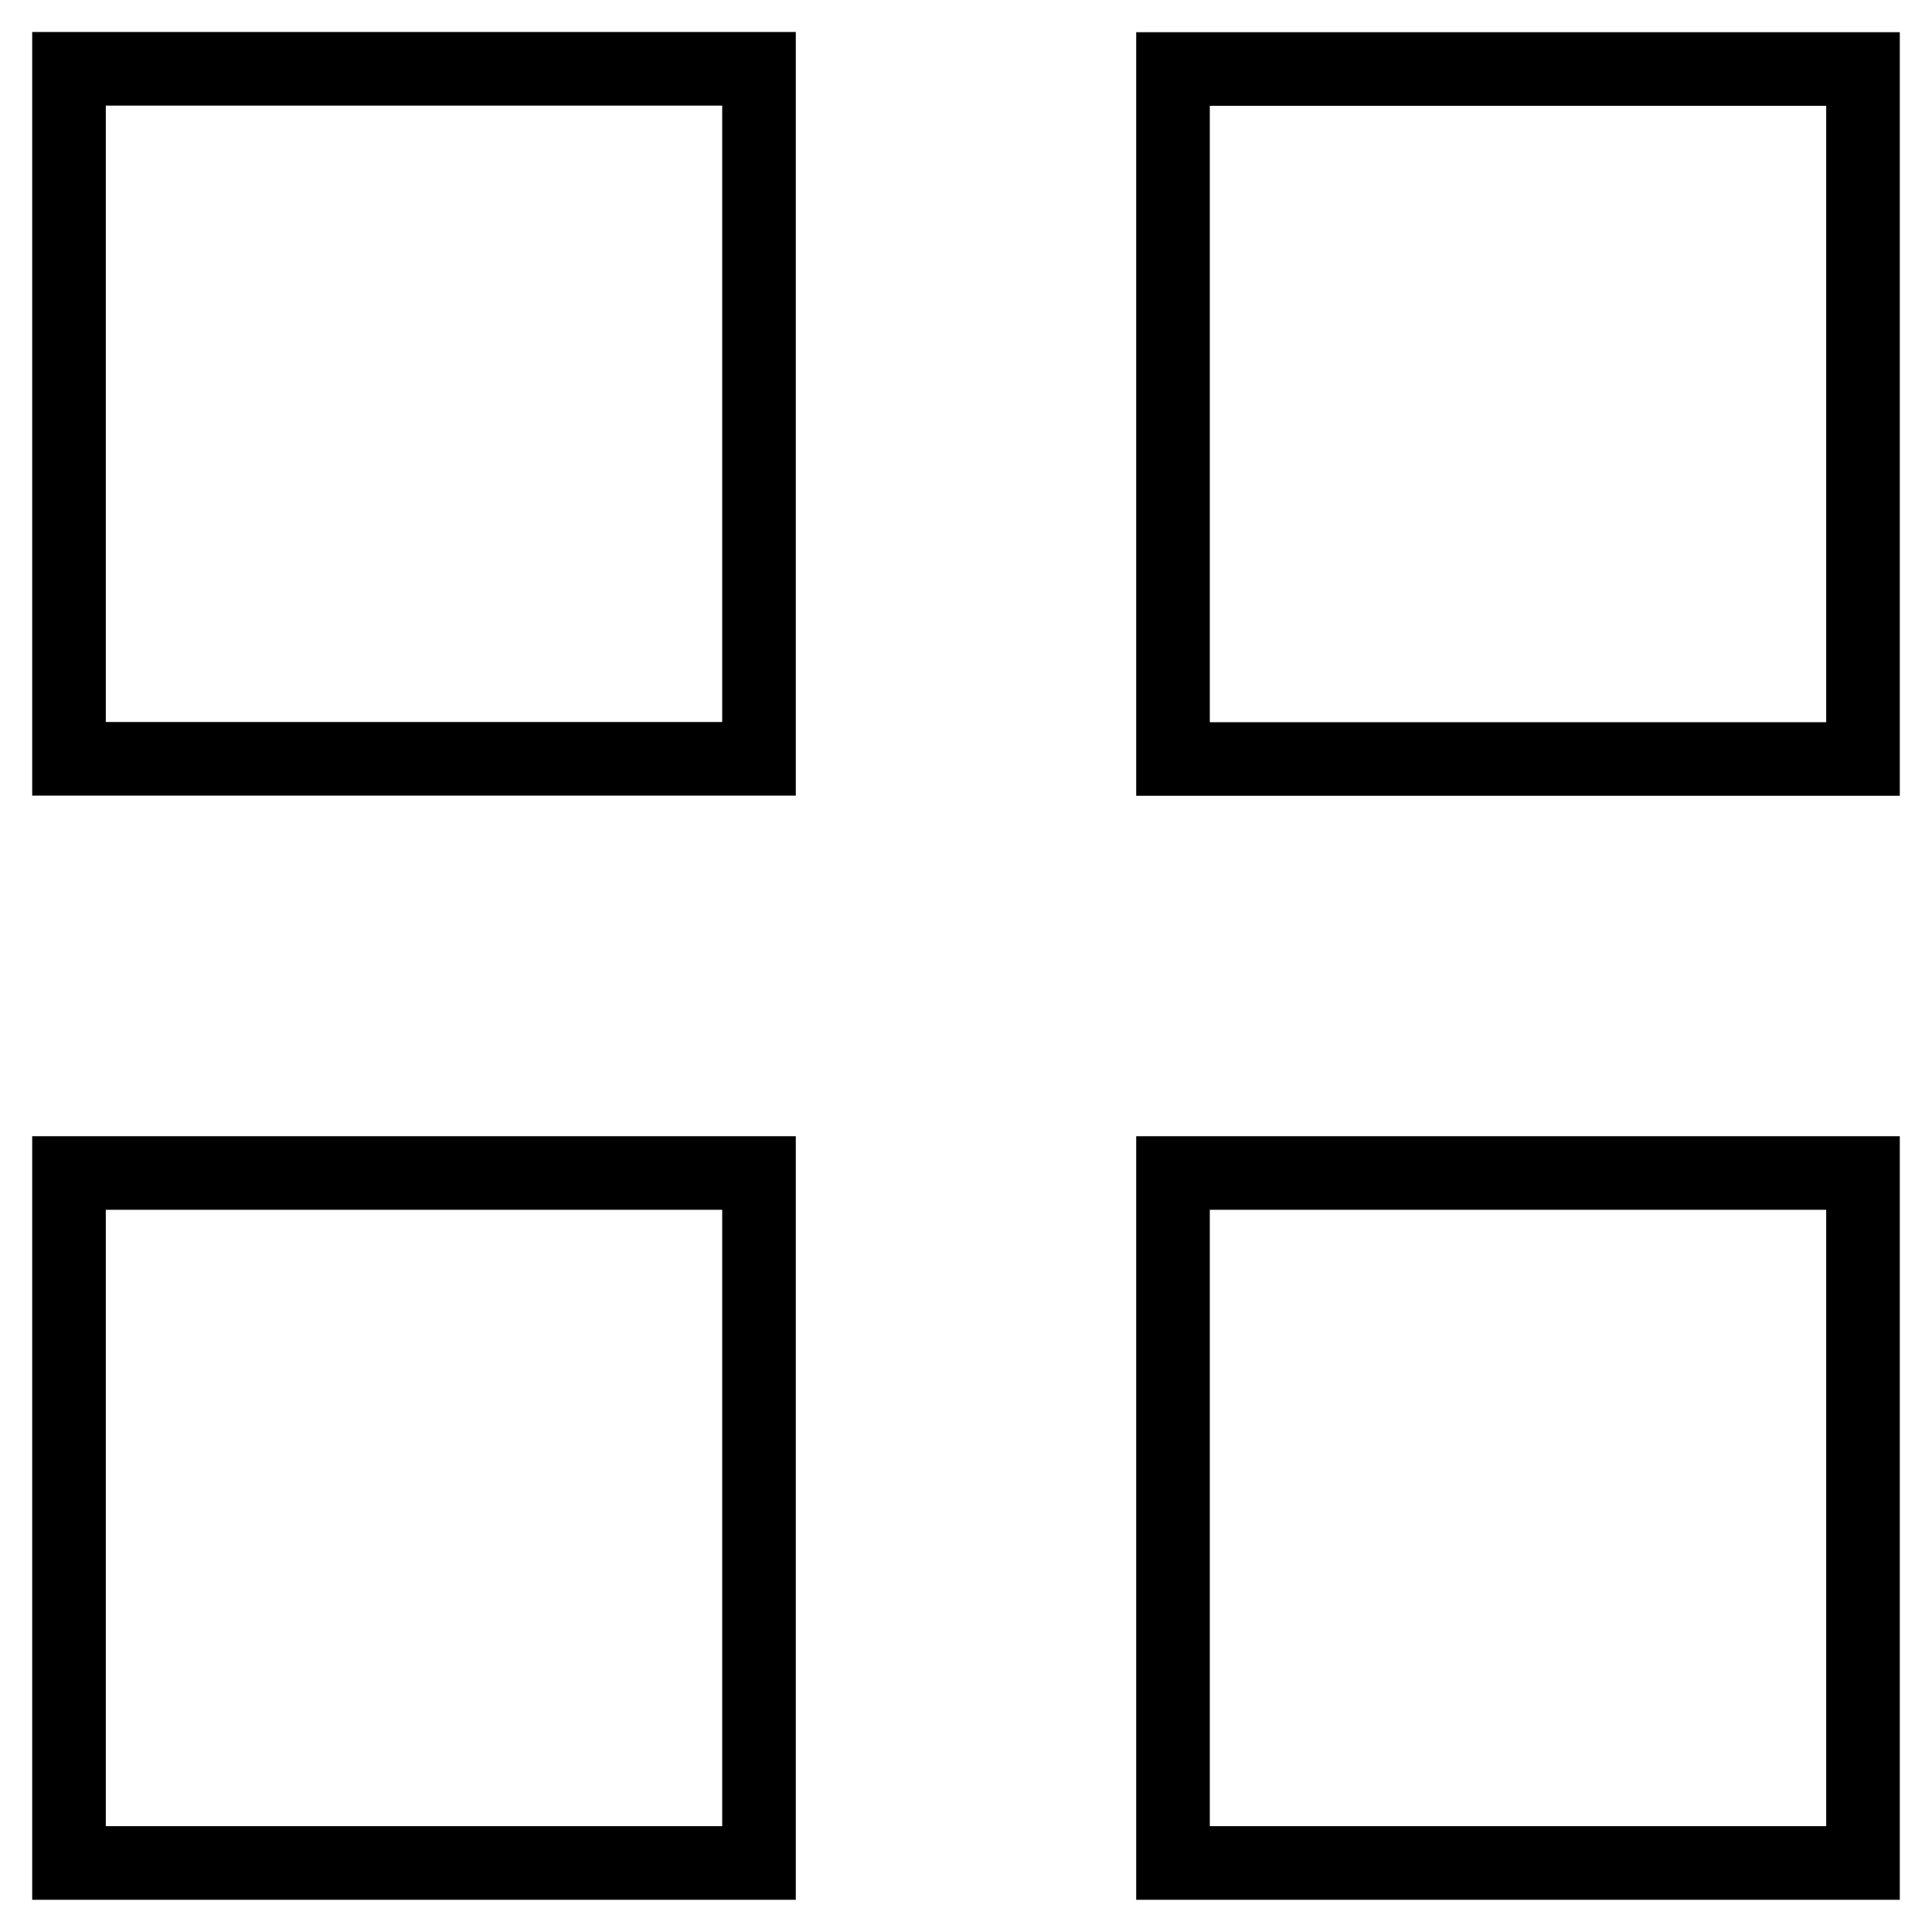 <?xml version="1.0" encoding="UTF-8"?> <svg xmlns="http://www.w3.org/2000/svg" viewBox="1989.5 2489.5 21 21" width="21" height="21" data-guides="{&quot;vertical&quot;:[],&quot;horizontal&quot;:[]}"><path fill="none" stroke="black" fill-opacity="1" stroke-width="0.8" stroke-opacity="1" color="rgb(51, 51, 51)" x="0.75" y="0.75" width="7.5" height="7.5" id="tSvg4770c8015c" title="Rectangle 1" fill-rule="" d="M 1990.25 2490.248 C 1992.75 2490.248 1995.25 2490.248 1997.75 2490.248C 1997.75 2492.748 1997.75 2495.248 1997.75 2497.748C 1995.25 2497.748 1992.75 2497.748 1990.25 2497.748C 1990.25 2495.248 1990.25 2492.748 1990.25 2490.248Z"></path><path fill="none" stroke="black" fill-opacity="1" stroke-width="0.8" stroke-opacity="1" color="rgb(51, 51, 51)" x="12.75" y="0.75" width="7.5" height="7.5" id="tSvg51979fcfc9" title="Rectangle 2" d="M 2002.25 2490.25 C 2004.75 2490.25 2007.25 2490.25 2009.75 2490.25C 2009.75 2492.75 2009.75 2495.25 2009.75 2497.75C 2007.25 2497.75 2004.75 2497.75 2002.25 2497.75C 2002.25 2495.25 2002.25 2492.75 2002.25 2490.25Z"></path><path fill="none" stroke="black" fill-opacity="1" stroke-width="0.8" stroke-opacity="1" color="rgb(51, 51, 51)" x="0.75" y="12.75" width="7.5" height="7.5" id="tSvgf85cd1fcf5" title="Rectangle 3" d="M 1990.25 2502.25 C 1992.75 2502.25 1995.25 2502.25 1997.75 2502.25C 1997.75 2504.75 1997.75 2507.25 1997.75 2509.75C 1995.25 2509.75 1992.75 2509.75 1990.25 2509.75C 1990.25 2507.25 1990.25 2504.75 1990.25 2502.25Z"></path><path fill="none" stroke="black" fill-opacity="1" stroke-width="0.8" stroke-opacity="1" color="rgb(51, 51, 51)" x="12.75" y="12.75" width="7.5" height="7.5" id="tSvgafdd329a24" title="Rectangle 4" d="M 2002.25 2502.25 C 2004.75 2502.25 2007.25 2502.25 2009.75 2502.25C 2009.75 2504.75 2009.75 2507.25 2009.75 2509.75C 2007.25 2509.75 2004.75 2509.75 2002.25 2509.75C 2002.25 2507.25 2002.25 2504.75 2002.25 2502.25Z"></path><defs></defs></svg> 